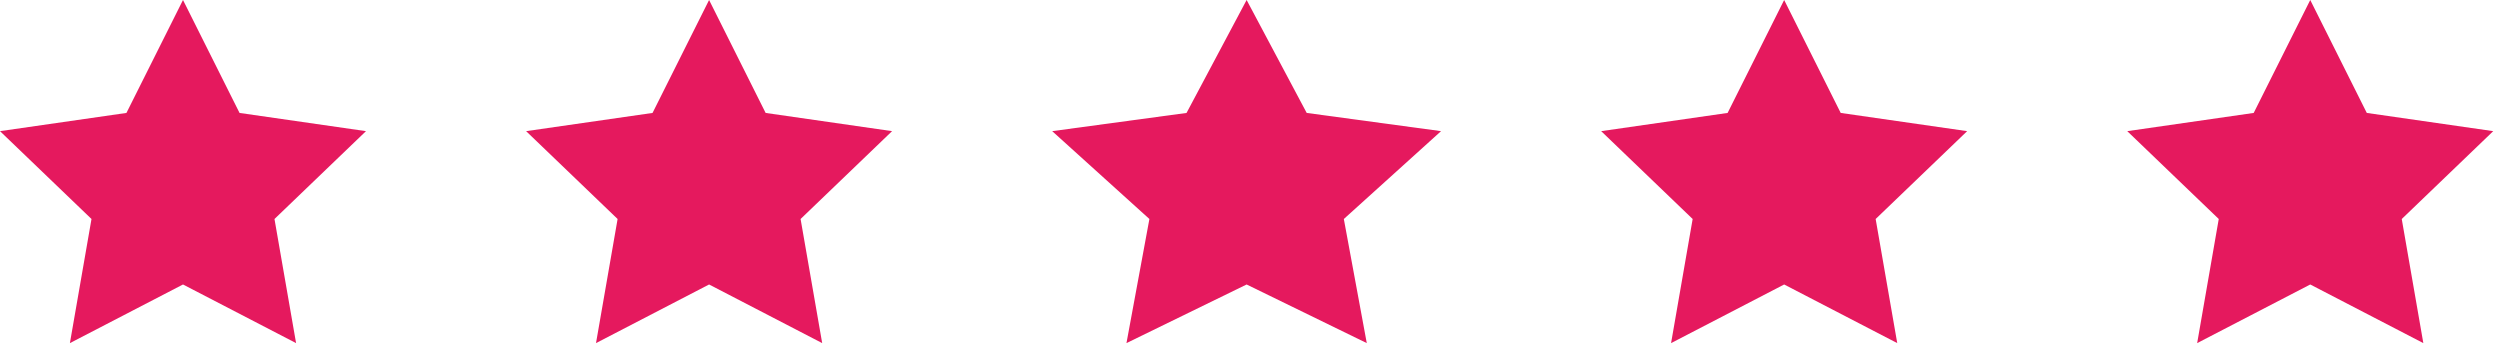 <svg width="222" height="31" viewBox="0 0 222 31" fill="none" xmlns="http://www.w3.org/2000/svg">
<path d="M16.25 0L21.271 10.028L32.499 11.646L24.374 19.447L26.292 30.468L16.25 25.262L6.207 30.468L8.125 19.447L0 11.646L11.228 10.028L16.25 0Z" fill="#E5195E"/>
<path d="M62.967 0L67.988 10.028L79.217 11.646L71.092 19.447L73.01 30.468L62.967 25.262L52.925 30.468L54.843 19.447L46.718 11.646L57.946 10.028L62.967 0Z" fill="#E5195E"/>
<path d="M110.7 0L116.035 10.028L127.965 11.646L119.332 19.447L121.37 30.468L110.7 25.262L100.03 30.468L102.067 19.447L93.435 11.646L105.365 10.028L110.7 0Z" fill="#E5195E"/>
<path d="M158.433 0L163.454 10.028L174.683 11.646L166.558 19.447L168.475 30.468L158.433 25.262L148.391 30.468L150.308 19.447L142.184 11.646L153.412 10.028L158.433 0Z" fill="#E5195E"/>
<path d="M205.15 0L210.171 10.028L221.399 11.646L213.275 19.447L215.192 30.468L205.15 25.262L195.108 30.468L197.025 19.447L188.9 11.646L200.129 10.028L205.15 0Z" fill="#E5195E"/>
</svg>
